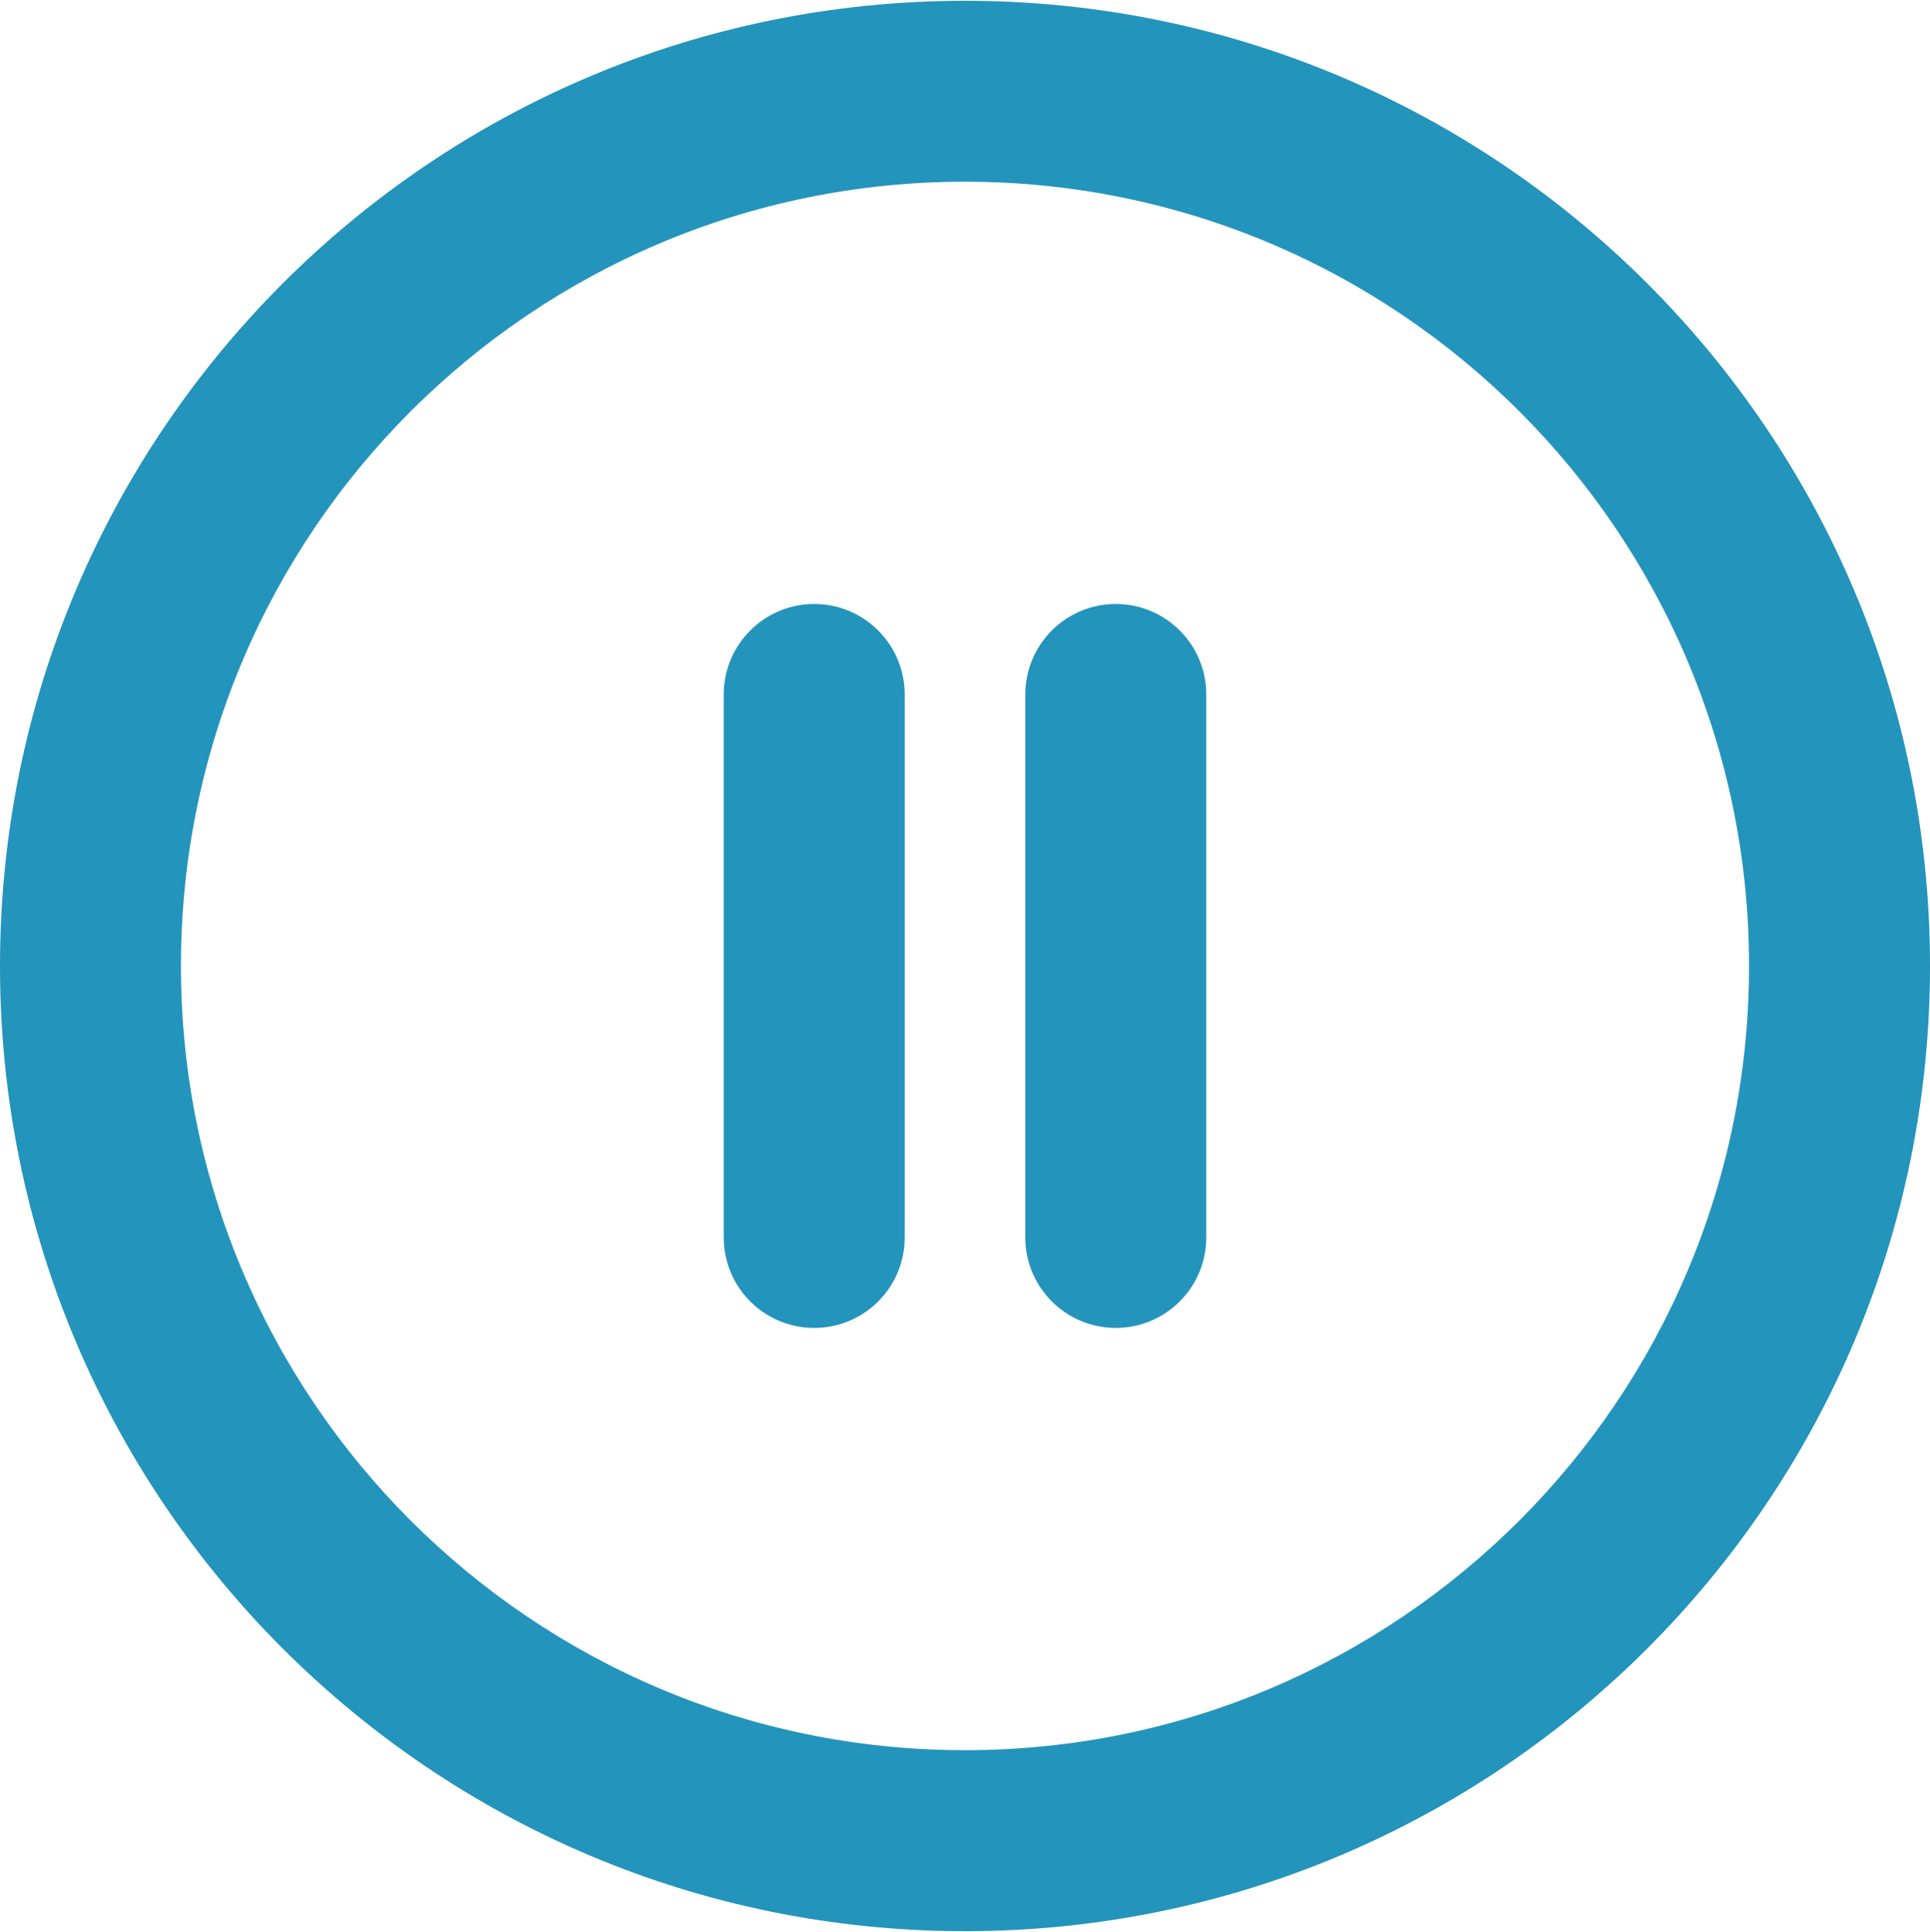 <svg xmlns="http://www.w3.org/2000/svg" width="32" height="32.027"><path fill="#2394BC" d="M13.5 10.012c-.829 0-1.5.672-1.5 1.5v9c0 .829.671 1.5 1.5 1.5s1.5-.671 1.5-1.5v-9c0-.828-.671-1.5-1.5-1.5zm2.5-9.999c-8.836 0-16 7.163-16 15.999 0 8.837 7.164 16 16 16s16-7.163 16-16c0-8.835-7.164-15.999-16-15.999zm0 28.999c-7.18 0-13-5.82-13-13s5.82-13 13-13 13 5.82 13 13-5.82 13-13 13zm2.5-19c-.828 0-1.5.672-1.5 1.5v9c0 .829.672 1.5 1.5 1.5s1.5-.671 1.5-1.5v-9c0-.828-.672-1.5-1.5-1.5z"/></svg>